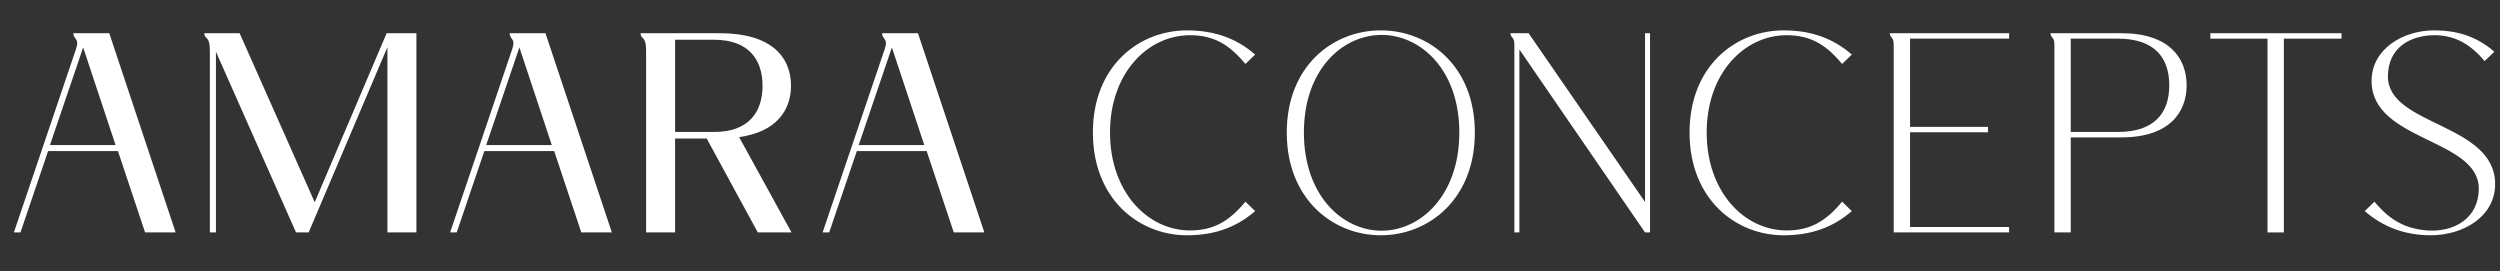 <svg xmlns="http://www.w3.org/2000/svg" xmlns:xlink="http://www.w3.org/1999/xlink" id="Layer_1" x="0px" y="0px" width="512px" height="55.5px" viewBox="0 68.333 512 55.5" xml:space="preserve"><rect x="0" y="68.333" width="512" height="55.5" fill="#333333" stroke="none"/><g>	<path fill="#FFFFFF" d="M15.037,75.136c0,1.341,1.294,0.991,0.54,3.206L2.844,115.933h1.349l5.662-16.668h14.299l5.557,16.668  h6.258L22.374,75.136H15.037z M10.234,98.041l6.797-19.991l6.636,19.991H10.234z"></path>	<path fill="#FFFFFF" d="M64.454,109.755L49.076,75.136h-7.228c0,1.341,1.132,0.408,1.132,3.497v37.3h1.243V78.925l16.401,37.008  h2.59l16.131-37.942v37.942h5.935V75.136h-6.097L64.454,109.755z"></path>	<path fill="#FFFFFF" d="M104.378,75.136c0,1.341,1.294,0.991,0.54,3.206l-12.733,37.591h1.349l5.662-16.668h14.298l5.557,16.668  h6.258l-13.595-40.797H104.378z M99.575,98.041l6.797-19.991l6.636,19.991H99.575z"></path>	<path fill="#FFFFFF" d="M161.996,85.918c0-5.944-4.046-10.783-14.568-10.783h-16.237c0,1.341,1.132,0.409,1.132,3.497v37.3h5.935  V96.7h6.474l10.466,19.233h6.906L151.37,96.409C159.029,95.359,161.996,90.872,161.996,85.918 M138.259,95.359V76.476h8.038  c7.123,0,9.873,4.197,9.873,9.442c0,5.245-2.75,9.441-9.873,9.441H138.259z"></path>	<path fill="#FFFFFF" d="M180.664,75.136c0,1.341,1.294,0.991,0.54,3.206l-12.733,37.591h1.349l5.662-16.668h14.298l5.557,16.668  h6.258l-13.595-40.797H180.664z M175.861,98.041l6.797-19.991l6.636,19.991H175.861z"></path>	<path fill="#FFFFFF" d="M243.731,75.544c4.962,0,8.147,2.039,11.328,5.885l1.997-1.922c-3.83-3.322-8.308-4.954-13.973-4.954  c-9.821,0-19.26,7.285-19.26,20.923c0,13.638,9.439,21.04,19.26,21.04c5.665,0,10.143-1.633,13.973-4.954l-1.997-1.923  c-3.182,3.846-6.366,5.886-11.328,5.886c-8.688,0-16.401-7.868-16.401-20.049C227.33,83.296,235.043,75.544,243.731,75.544"></path>	<path fill="#FFFFFF" d="M282.79,74.553c-9.82,0-19.26,7.286-19.26,20.924s9.44,21.039,19.26,21.039  c9.818,0,19.26-7.401,19.26-21.039S292.608,74.553,282.79,74.553 M282.952,115.583c-7.985,0-15.914-7.168-15.914-20.106  c0-12.938,7.929-19.991,15.914-19.991c7.932,0,15.917,7.052,15.917,19.991C298.868,108.414,290.884,115.583,282.952,115.583"></path>	<path fill="#FFFFFF" d="M336.902,109.696l-23.846-34.561h-3.722c0,0.99,0.809,0.642,0.809,2.331v38.466h1.024V78.458l25.735,37.475  h1.026V75.136h-1.026V109.696z"></path>	<path fill="#FFFFFF" d="M365.929,75.544c4.962,0,8.146,2.039,11.328,5.885l1.996-1.922c-3.829-3.322-8.307-4.954-13.972-4.954  c-9.821,0-19.26,7.285-19.26,20.923c0,13.638,9.44,21.04,19.26,21.04c5.665,0,10.143-1.633,13.972-4.954l-1.996-1.923  c-3.182,3.846-6.366,5.886-11.328,5.886c-8.688,0-16.401-7.868-16.401-20.049C349.528,83.296,357.241,75.544,365.929,75.544"></path>	<path fill="#FFFFFF" d="M387.831,77.467v38.465h23.632v-1.106h-20.286V95.418h15.97v-1.106h-15.97V76.243h20.286v-1.107h-24.441  C387.022,76.127,387.831,75.777,387.831,77.467"></path>	<path fill="#FFFFFF" d="M434.5,75.136h-14.568c0,0.991,0.809,0.642,0.809,2.332v38.465h3.346V96.467H434.5  c9.709,0,13.324-5.071,13.324-10.666C447.825,80.206,444.21,75.136,434.5,75.136 M433.744,95.359h-9.657V76.243h9.657  c7.554,0,10.521,3.963,10.521,9.558C444.265,91.396,441.298,95.359,433.744,95.359"></path>	<polygon fill="#FFFFFF" points="452.681,76.244 464.387,76.244 464.387,115.933 467.733,115.933 467.733,76.244 479.547,76.244   479.547,75.136 452.681,75.136  "></polygon>	<path fill="#FFFFFF" d="M489.043,83.995c0-5.945,4.639-8.451,9.548-8.451c3.724,0,7.07,1.457,10.252,5.304l1.997-1.924  c-3.83-3.322-7.932-4.371-12.354-4.371c-6.314,0-12.788,3.789-12.788,10.374c0,12.356,21.957,11.773,21.957,22.031  c0,6.119-5.123,8.975-10.574,8.567c-4.422-0.35-7.607-2.04-10.788-5.886l-1.997,1.923c3.83,3.322,8.363,4.954,13.486,4.954  c6.745,0,13.219-3.846,13.219-10.491C511,93.553,489.043,94.135,489.043,83.995"></path></g></svg>